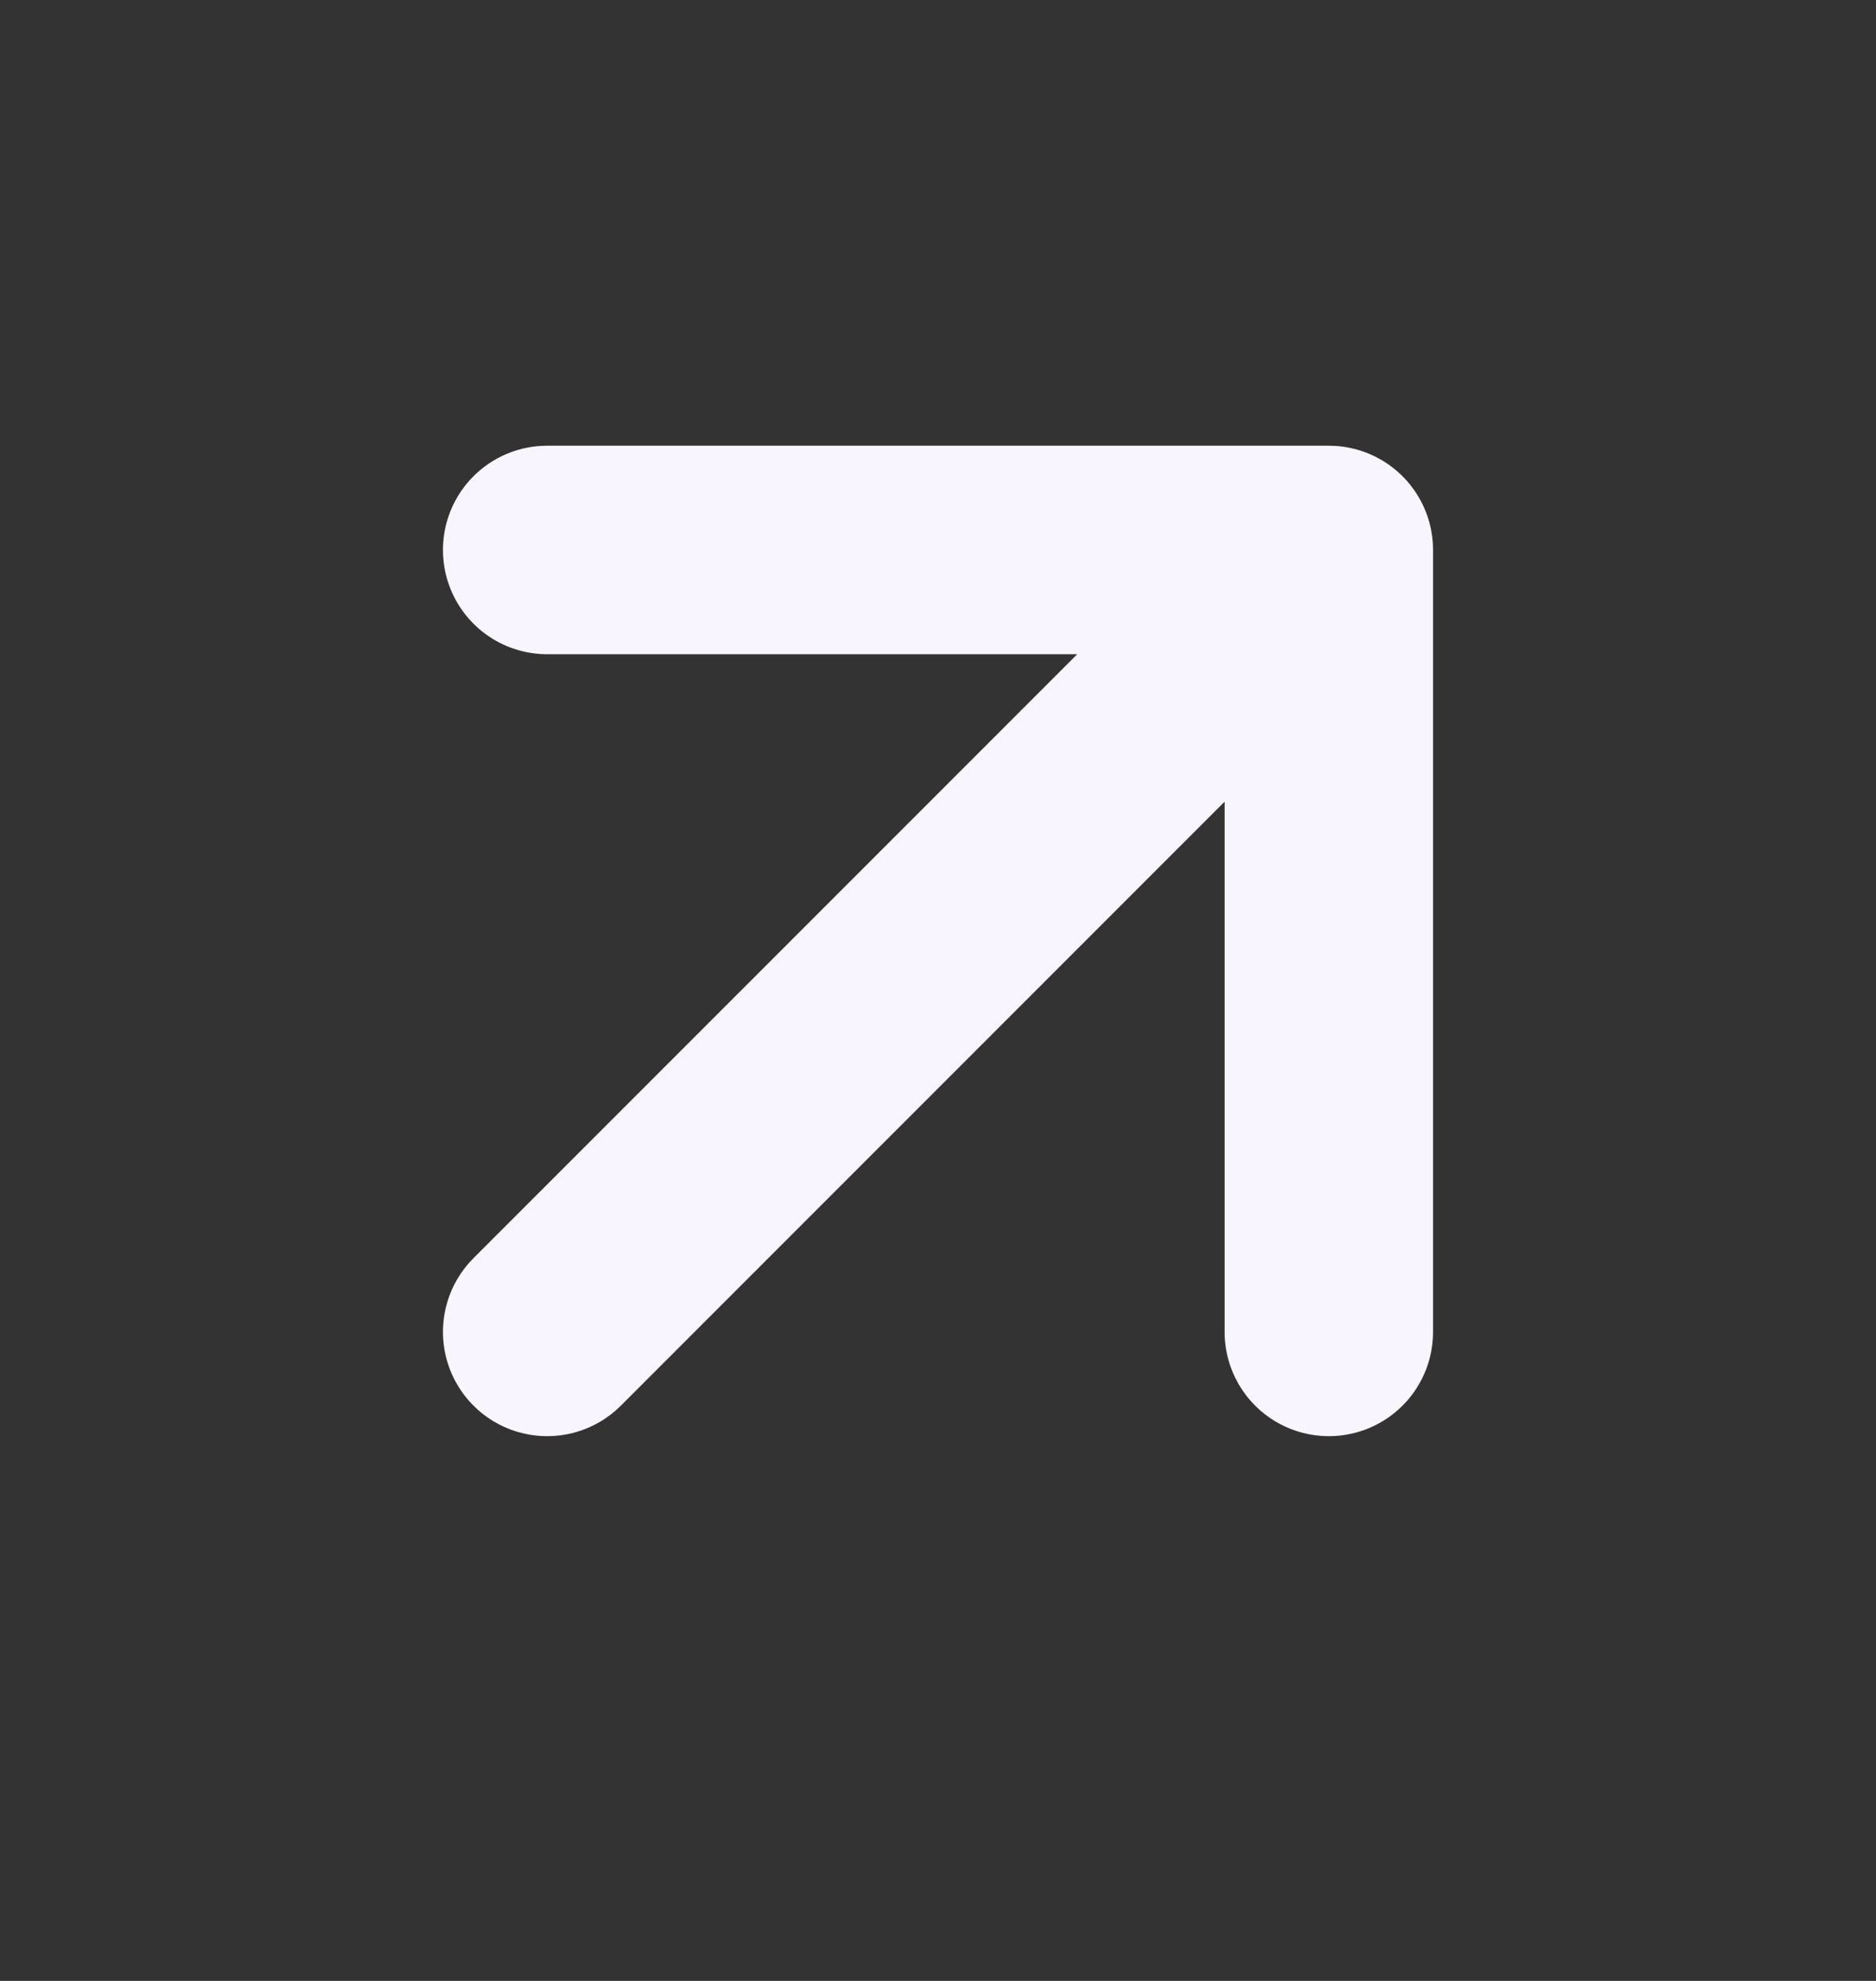 <svg width="18" height="19" viewBox="0 0 18 19" fill="none" xmlns="http://www.w3.org/2000/svg">
<rect x="0" y="0" width="18" height="19" fill="#333333" stroke="none"/>
<path d="M5.25 12.775L12.75 5.275M12.75 5.275H5.25M12.75 5.275V12.775" stroke="#F9F5FF" stroke-width="2" stroke-linecap="round" stroke-linejoin="round"/>
</svg>
